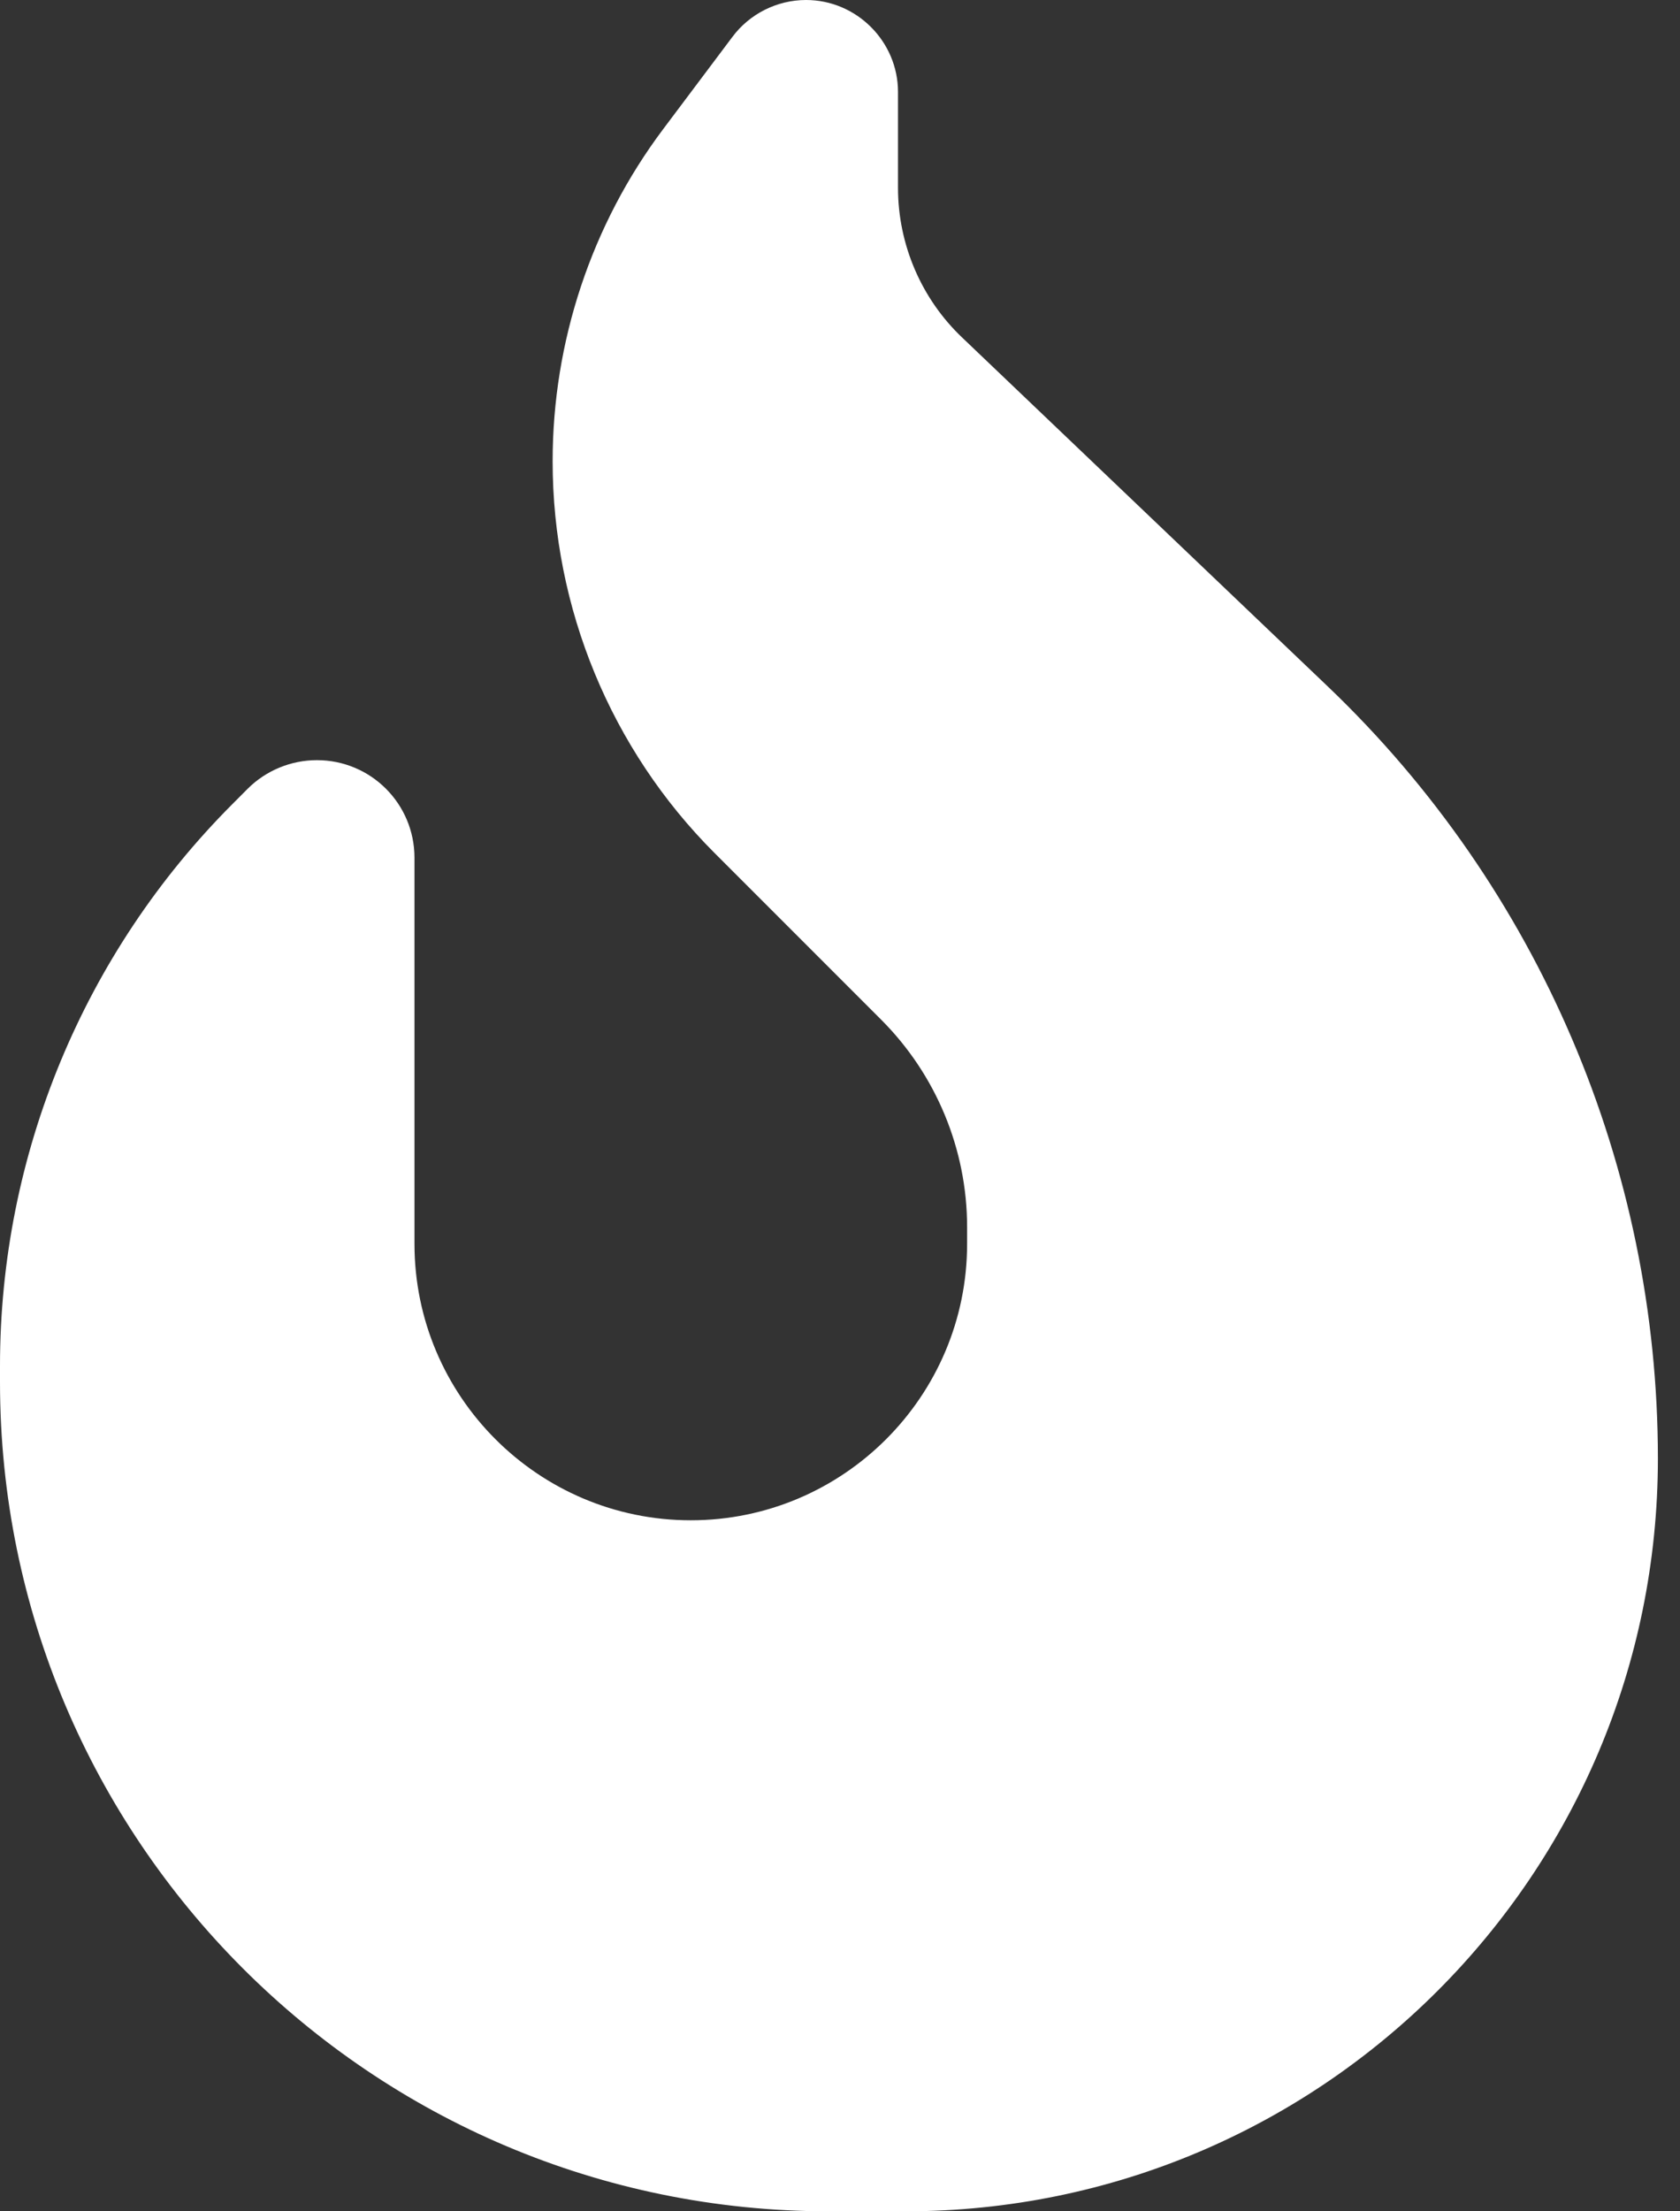 <svg width="38" height="50" viewBox="0 0 38 50" fill="none" xmlns="http://www.w3.org/2000/svg">
<rect x="0" y="0" width="38" height="50" fill="#333333" stroke="none"/>
<g clip-path="url(#clip0_1_6076)">
<path d="M15 2.92L16.562 0.84C16.953 0.312 17.578 0 18.232 0C19.375 0 20.312 0.938 20.312 2.08V4.248C20.312 5.527 20.84 6.758 21.768 7.637L30.039 15.527C34.805 20.078 37.5 26.387 37.5 32.978C37.5 42.383 29.883 50 20.479 50H18.75C8.398 50 0 41.602 0 31.25V30.879C0 26.113 1.895 21.543 5.264 18.174L5.605 17.832C6.016 17.422 6.582 17.188 7.168 17.188C8.389 17.188 9.375 18.174 9.375 19.395V28.125C9.375 31.572 12.178 34.375 15.625 34.375C19.072 34.375 21.875 31.572 21.875 28.125V27.744C21.875 25.986 21.172 24.297 19.932 23.057L16.162 19.287C13.818 16.943 12.5 13.75 12.5 10.43C12.5 7.725 13.379 5.078 15 2.92Z" fill="white"/>
</g>
<defs>
<clipPath id="clip0_1_6076">
<rect width="37.5" height="50" fill="white"/>
</clipPath>
</defs>
</svg>
